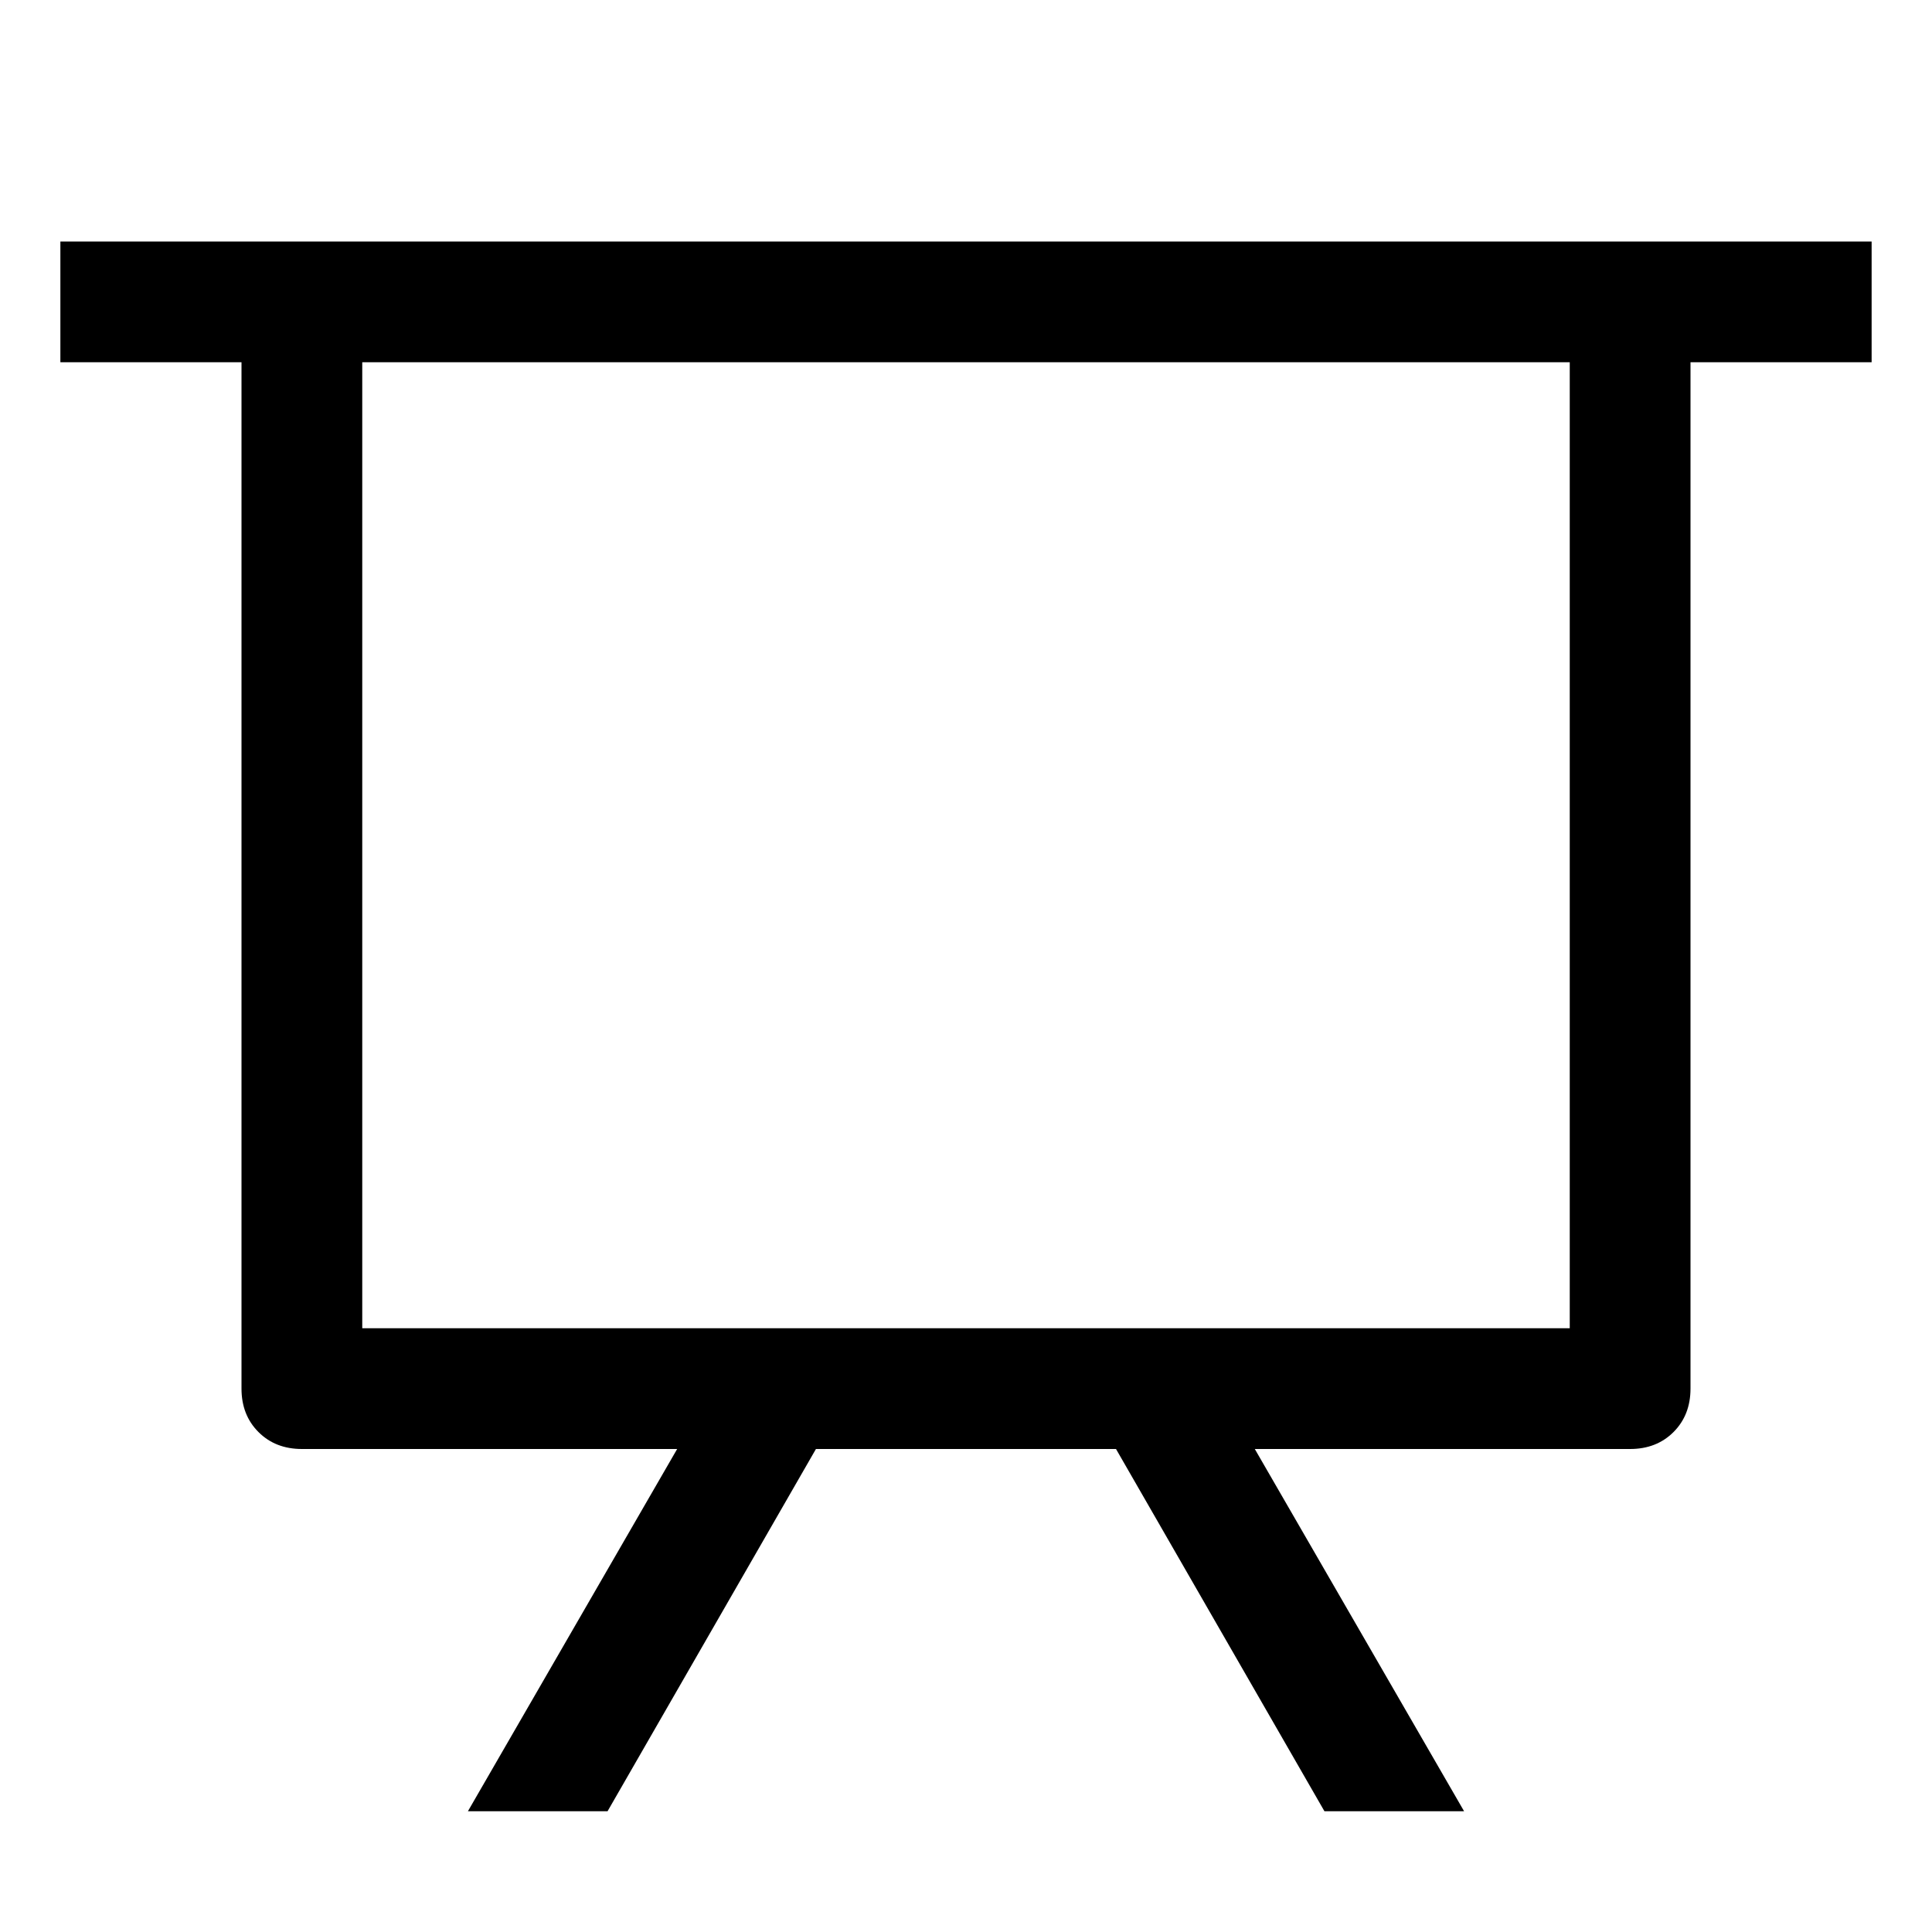 <!-- Generated by IcoMoon.io -->
<svg version="1.1" xmlns="http://www.w3.org/2000/svg" width="32" height="32" viewBox="0 0 32 32">
<title>data-board</title>
<path d="M1 4h30v2h-30v-2zM6 6v16h20v-16h-20zM4 4h24v19q0 0.438-0.281 0.719t-0.719 0.281h-22q-0.438 0-0.719-0.281t-0.281-0.719v-19zM10.063 30h-2.313l4.531-7.844 1.719 1zM24.25 30h-2.313l-3.938-6.844 1.719-1z"></path>
</svg>
